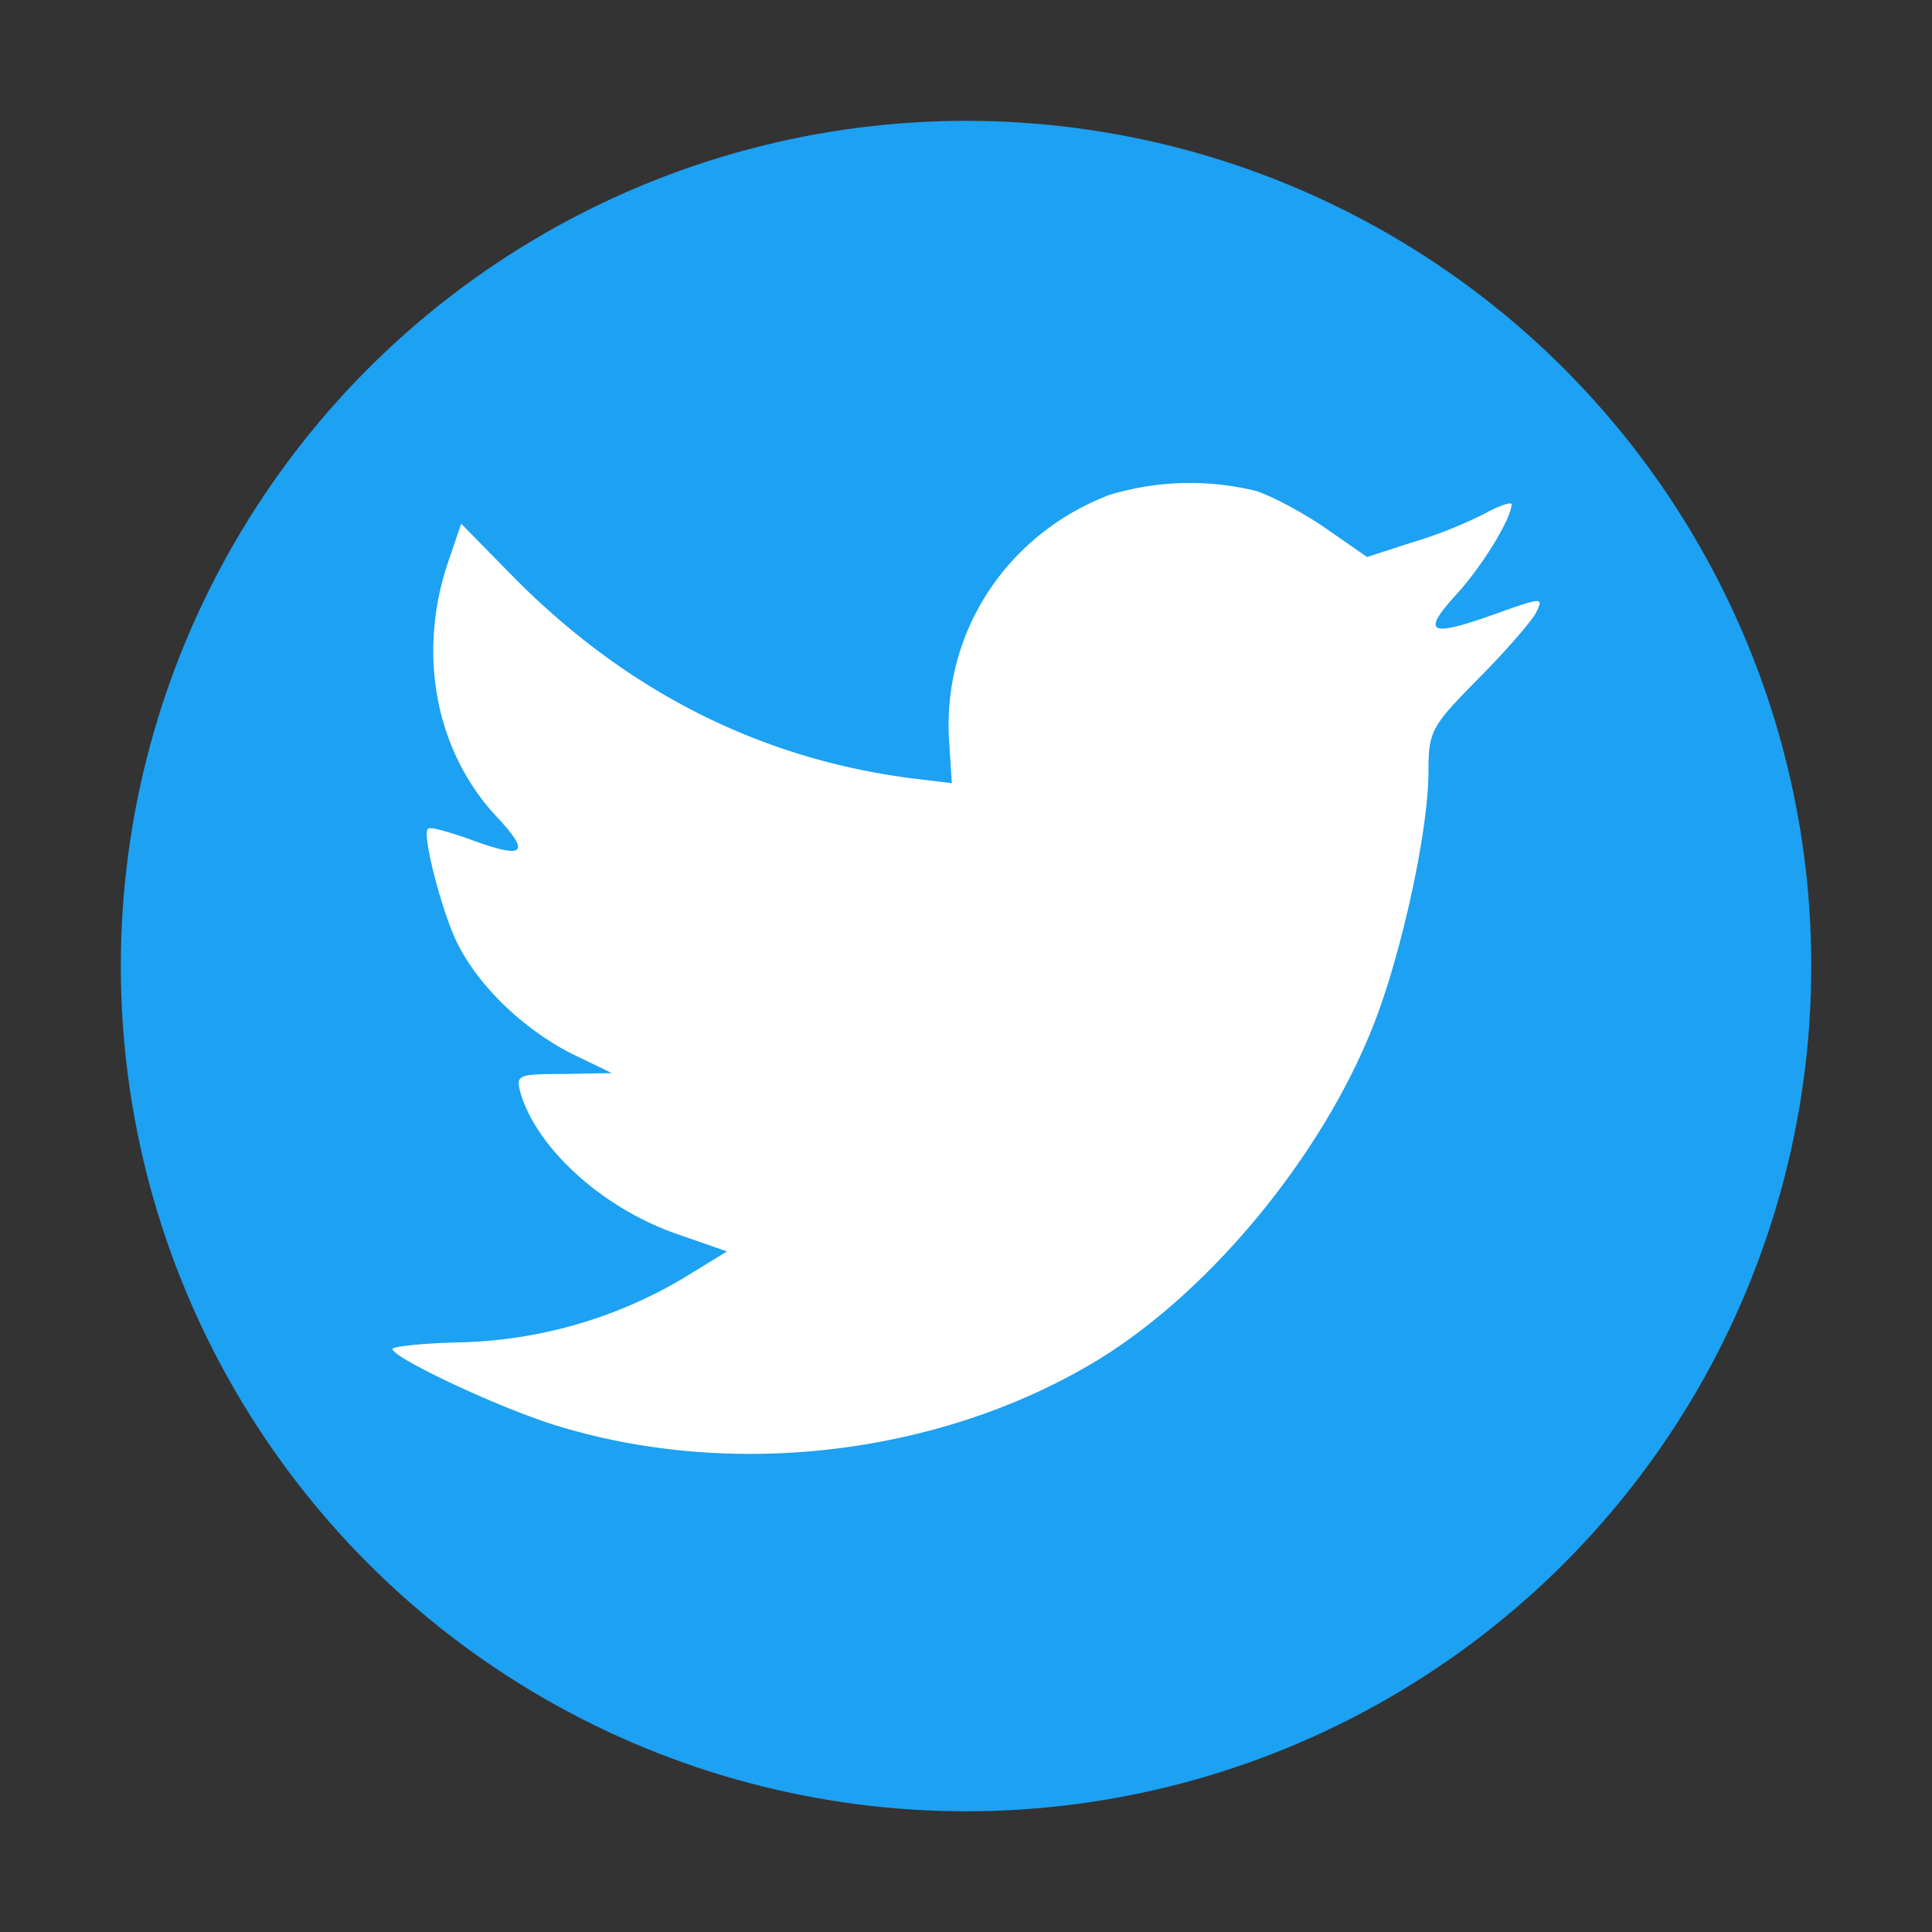 <?xml version="1.0" encoding="UTF-8" standalone="no"?>
<!-- Created with Inkscape (http://www.inkscape.org/) -->

<svg
   width="64"
   height="64"
   viewBox="0 0 16.933 16.933"
   version="1.1"
   id="svg5"
   inkscape:version="1.1.1 (3bf5ae0d25, 2021-09-20, custom)"
   sodipodi:docname="twitter.svg"
   xmlns:inkscape="http://www.inkscape.org/namespaces/inkscape"
   xmlns:sodipodi="http://sodipodi.sourceforge.net/DTD/sodipodi-0.dtd"
   xmlns="http://www.w3.org/2000/svg"
   xmlns:svg="http://www.w3.org/2000/svg">
  <rect x="0" y="0" width="16.933" height="16.933" fill="#333333" stroke="none"/>
  <sodipodi:namedview
     id="namedview7"
     pagecolor="#ffffff"
     bordercolor="#666666"
     borderopacity="1.0"
     inkscape:pageshadow="2"
     inkscape:pageopacity="0.0"
     inkscape:pagecheckerboard="0"
     inkscape:document-units="px"
     showgrid="false"
     units="px"
     height="48px"
     inkscape:zoom="7.9999996"
     inkscape:cx="-2.1250001"
     inkscape:cy="20.687501"
     inkscape:window-width="1920"
     inkscape:window-height="1019"
     inkscape:window-x="0"
     inkscape:window-y="0"
     inkscape:window-maximized="1"
     inkscape:current-layer="svg5"
     inkscape:lockguides="true" />
  <defs
     id="defs2" />
  <circle
     style="fill:#1da1f2;fill-opacity:1;stroke-width:6.724;stroke-linecap:round;stroke-linejoin:round;stroke-dasharray:80.693, 6.724"
     id="path850"
     cx="8.467"
     cy="8.467"
     r="7.408" />
  <path
     d="M 9.736,4.333 C 8.828,4.673 8.255,5.541 8.319,6.497 L 8.342,6.864 7.978,6.82 C 6.658,6.647 5.503,6.062 4.521,5.078 L 4.042,4.59 3.919,4.952 C 3.657,5.754 3.824,6.604 4.368,7.174 4.658,7.489 4.593,7.534 4.091,7.346 3.917,7.287 3.764,7.242 3.749,7.265 3.699,7.318 3.874,8 4.011,8.272 4.2,8.648 4.585,9.016 5.006,9.233 l 0.357,0.172 -0.421,0.008 c -0.407,0 -0.421,0.008 -0.38,0.166 0.145,0.489 0.719,1.007 1.359,1.232 l 0.451,0.157 -0.392,0.24 A 4.017,4.017 0 0 1 4.034,11.765 c -0.327,0.007 -0.594,0.037 -0.594,0.058 0,0.075 0.885,0.494 1.401,0.66 1.547,0.489 3.385,0.278 4.767,-0.555 C 10.587,11.335 11.568,10.157 12.025,9.016 12.272,8.406 12.52,7.296 12.52,6.759 c 0,-0.345 0.022,-0.391 0.429,-0.803 0.24,-0.24 0.466,-0.502 0.509,-0.578 0.073,-0.144 0.065,-0.144 -0.305,-0.014 -0.618,0.225 -0.706,0.197 -0.399,-0.143 0.225,-0.24 0.494,-0.675 0.494,-0.802 0,-0.022 -0.109,0.012 -0.232,0.081 A 3.909,3.909 0 0 1 12.376,4.754 L 11.982,4.882 11.626,4.635 C 11.431,4.499 11.154,4.35 11.009,4.303 a 2.436,2.436 0 0 0 -1.27,0.03"
     fill="#ffffff"
     id="path6"
     style="stroke-width:1.357" />
</svg>
